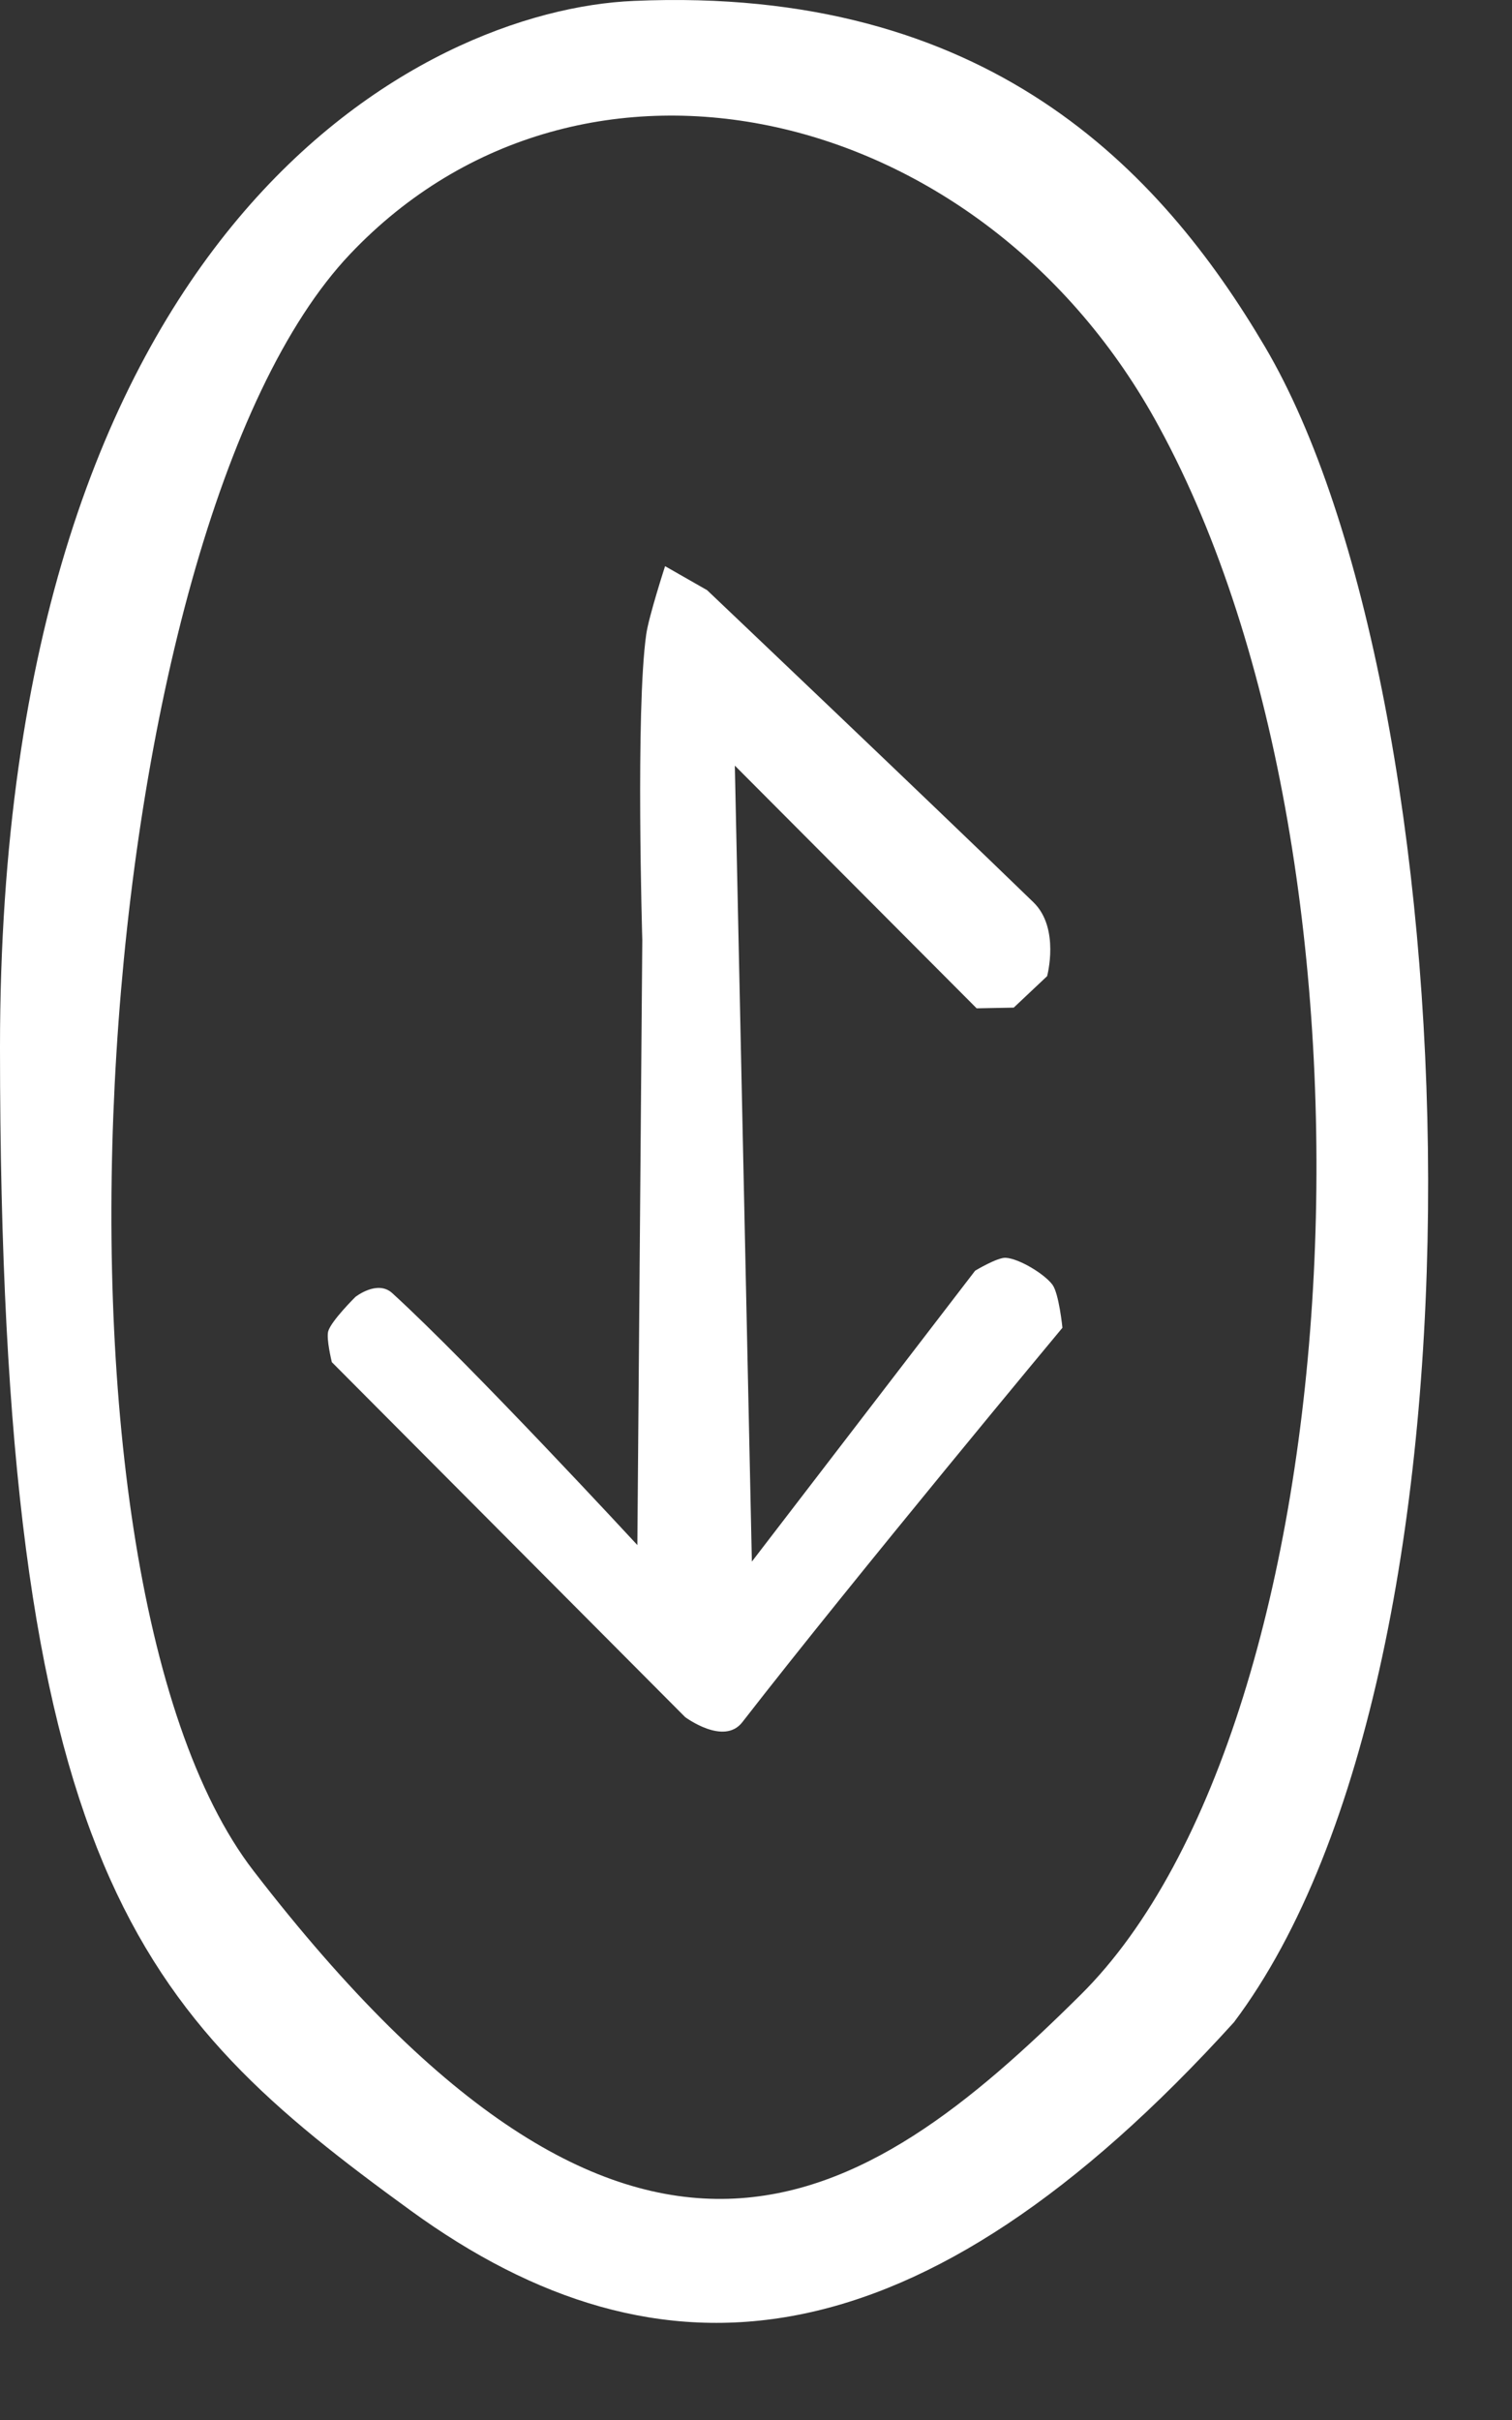 <?xml version="1.0" encoding="UTF-8" standalone="no"?><!DOCTYPE svg PUBLIC "-//W3C//DTD SVG 1.1//EN" "http://www.w3.org/Graphics/SVG/1.1/DTD/svg11.dtd"><svg width="100%" height="100%" viewBox="0 0 15 24" version="1.1" xmlns="http://www.w3.org/2000/svg" xmlns:xlink="http://www.w3.org/1999/xlink" xml:space="preserve" xmlns:serif="http://www.serif.com/" style="fill-rule:evenodd;clip-rule:evenodd;stroke-linejoin:round;stroke-miterlimit:2;"><rect x="0" y="0" width="15" height="24" fill="#333333" stroke="none"/><path d="M12.548,3.437c-1.038,-1.758 -2.755,-3.581 -6.259,-3.428c-2.089,0.087 -6.289,2.213 -6.289,10.379c0,8.165 1.378,9.575 4.073,11.534c2.481,1.803 5.043,1.581 8.169,-1.867c2.693,-3.581 2.341,-13.171 0.306,-16.618m-1.827,16.346c-2.156,2.139 -4.432,3.666 -8.205,-1.228c-2.309,-2.994 -1.639,-13.3 0.958,-16.036c2.305,-2.429 6.289,-1.497 8.026,1.717c2.394,4.396 1.954,12.836 -0.779,15.547m-3.357,-2.703c1.138,-1.465 3.176,-3.912 3.176,-3.912c0,0 -0.034,-0.339 -0.099,-0.427c-0.08,-0.107 -0.33,-0.259 -0.464,-0.267c-0.082,-0.005 -0.303,0.128 -0.303,0.128l-2.215,2.885l-0.169,-7.894l2.399,2.407l0.368,-0.007l0.331,-0.312c-0,0 0.129,-0.475 -0.135,-0.732c-1.033,-1.002 -3.238,-3.096 -3.238,-3.096l-0.417,-0.238c-0,0 -0.163,0.503 -0.187,0.677c-0.107,0.75 -0.039,3.031 -0.039,3.031l-0.049,6c0,0 -1.651,-1.787 -2.431,-2.498c-0.148,-0.136 -0.366,0.037 -0.366,0.037c-0,0 -0.24,0.237 -0.27,0.341c-0.021,0.074 0.036,0.306 0.036,0.306l3.505,3.52c0,0 0.384,0.287 0.567,0.051" style="fill:#fff;fill-rule:nonzero;"/></svg>